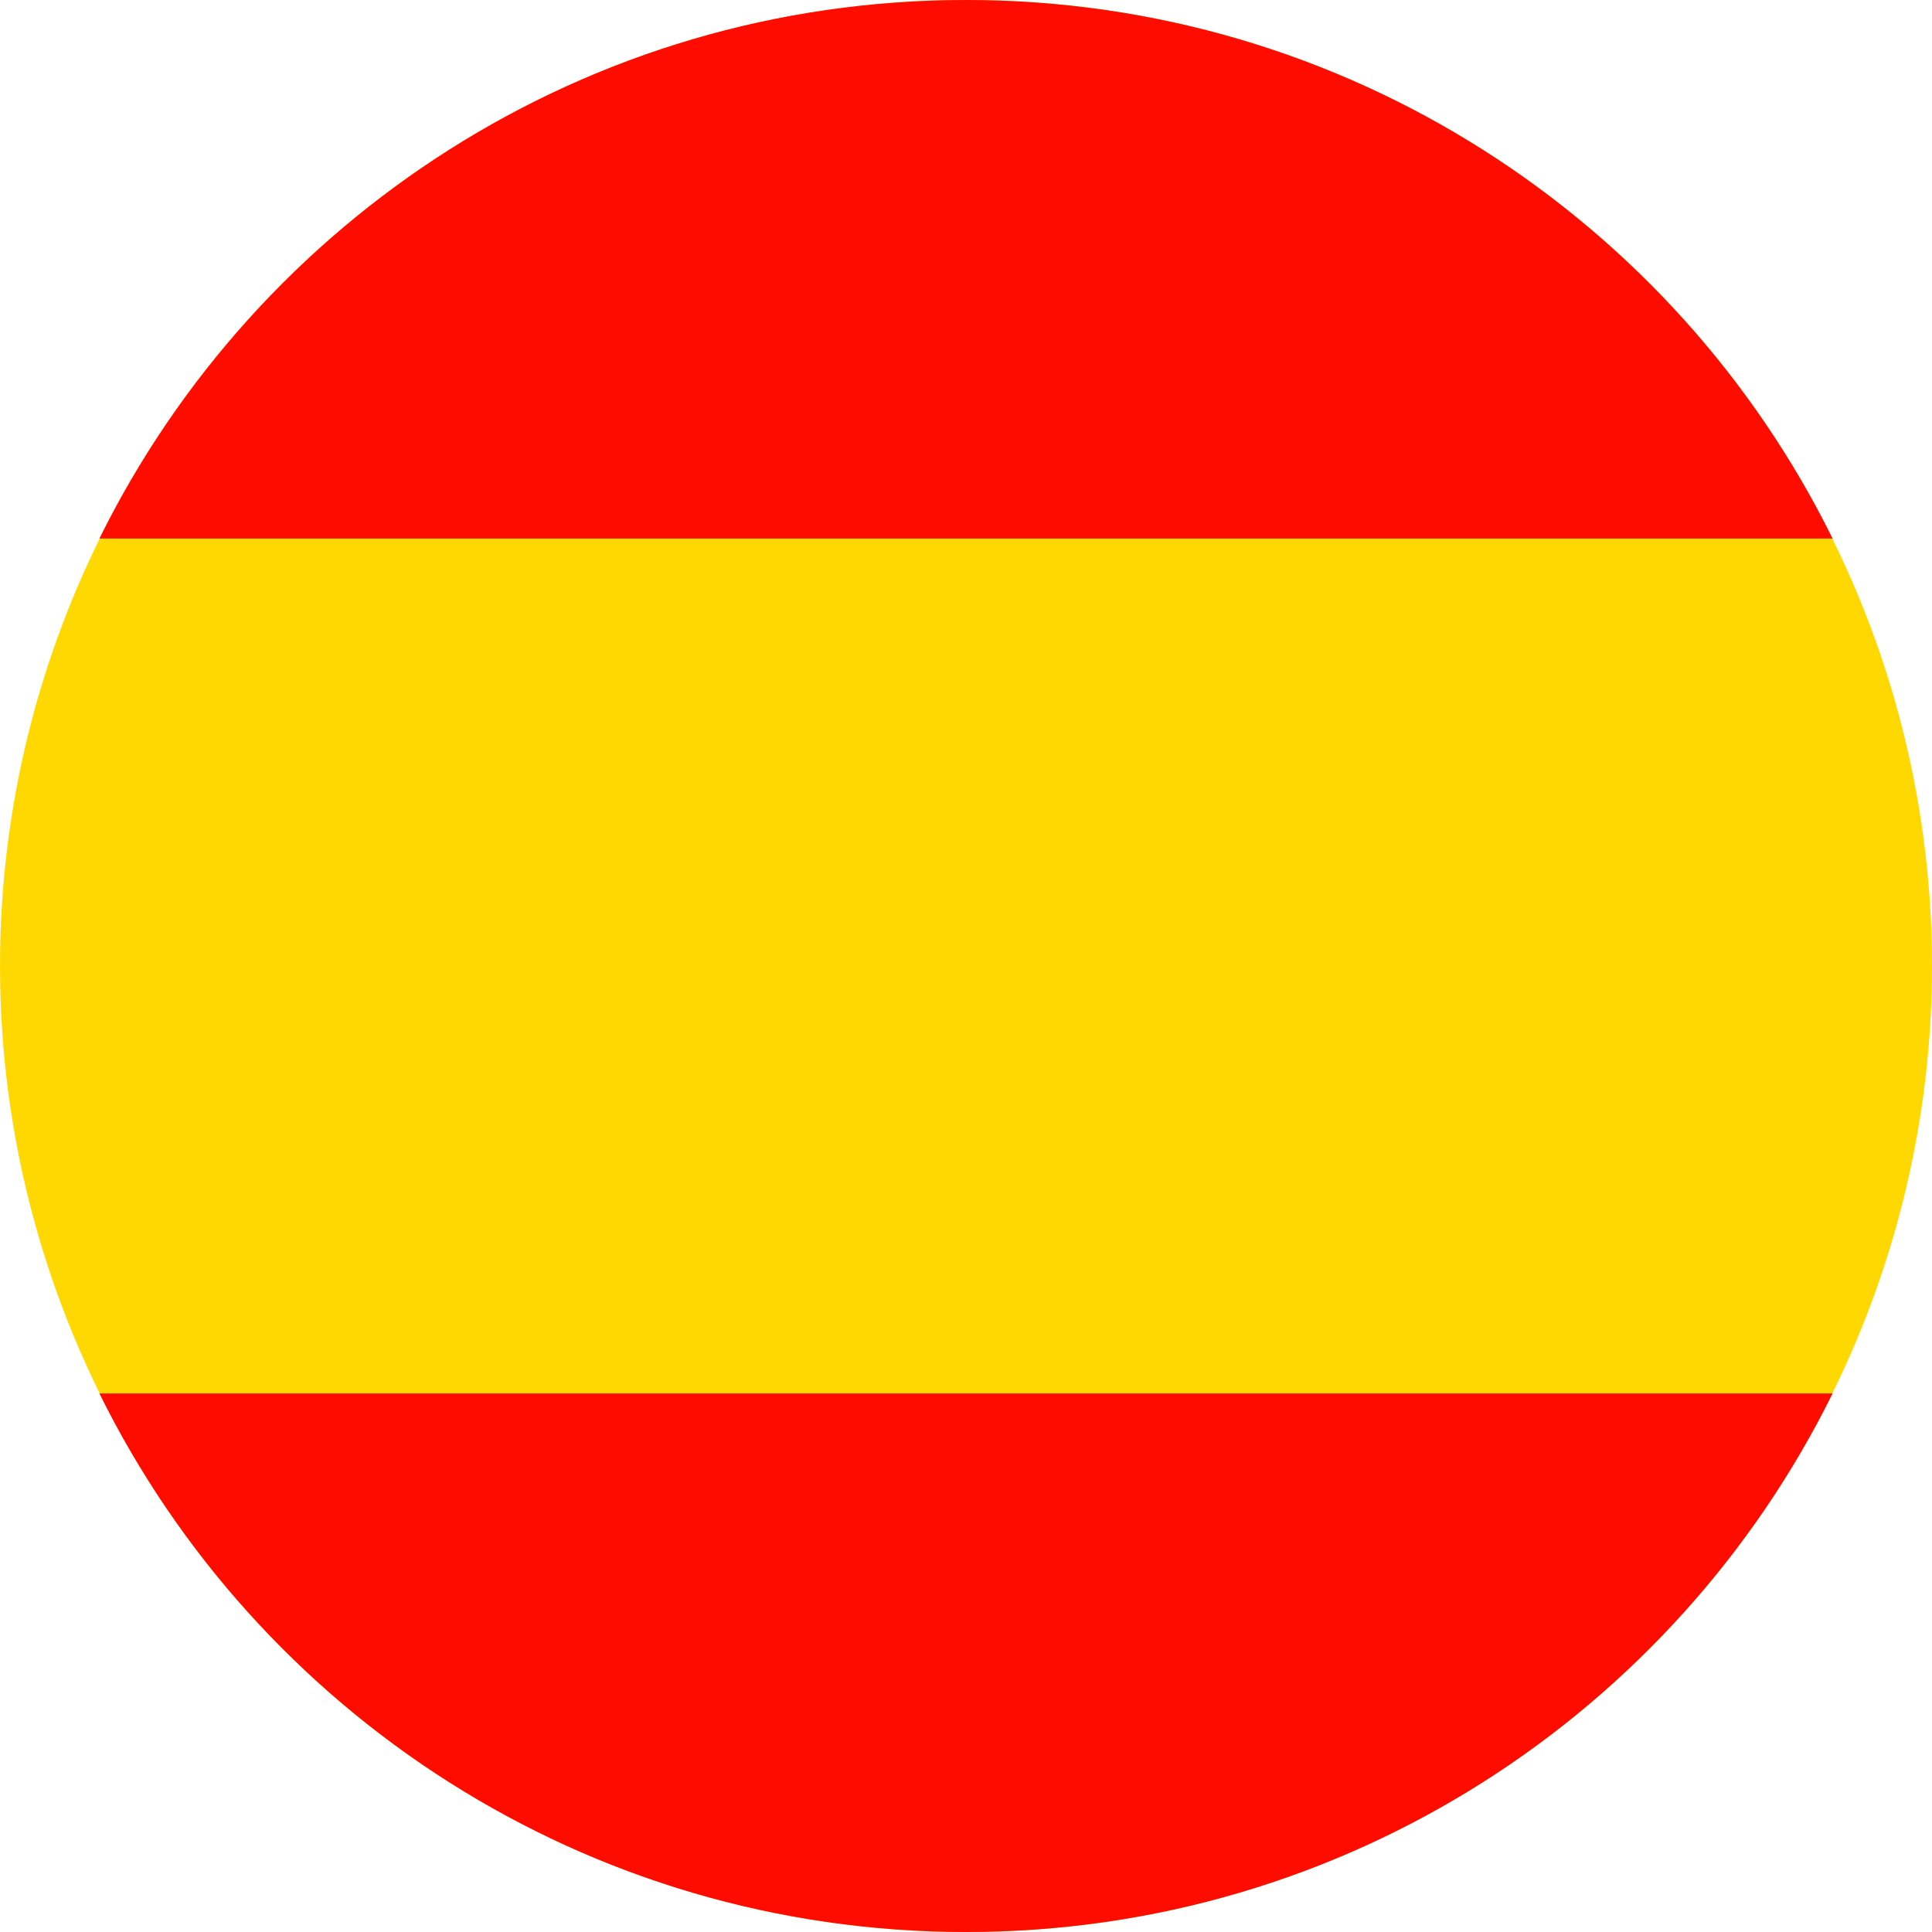 <svg xmlns="http://www.w3.org/2000/svg" id="espanha" viewBox="0 0 48 48"><defs><style>      .cls-1 {        fill: #ff0c01;      }      .cls-2 {        fill: #ffd802;      }    </style></defs><circle class="cls-2" cx="24" cy="24" r="24"></circle><path class="cls-1" d="M2.47,13.38h43.06C41.61,5.45,33.44,0,24,0S6.39,5.45,2.47,13.38Z"></path><path class="cls-1" d="M45.53,34.62H2.47c3.92,7.93,12.09,13.38,21.53,13.38s17.61-5.45,21.53-13.38Z"></path></svg>